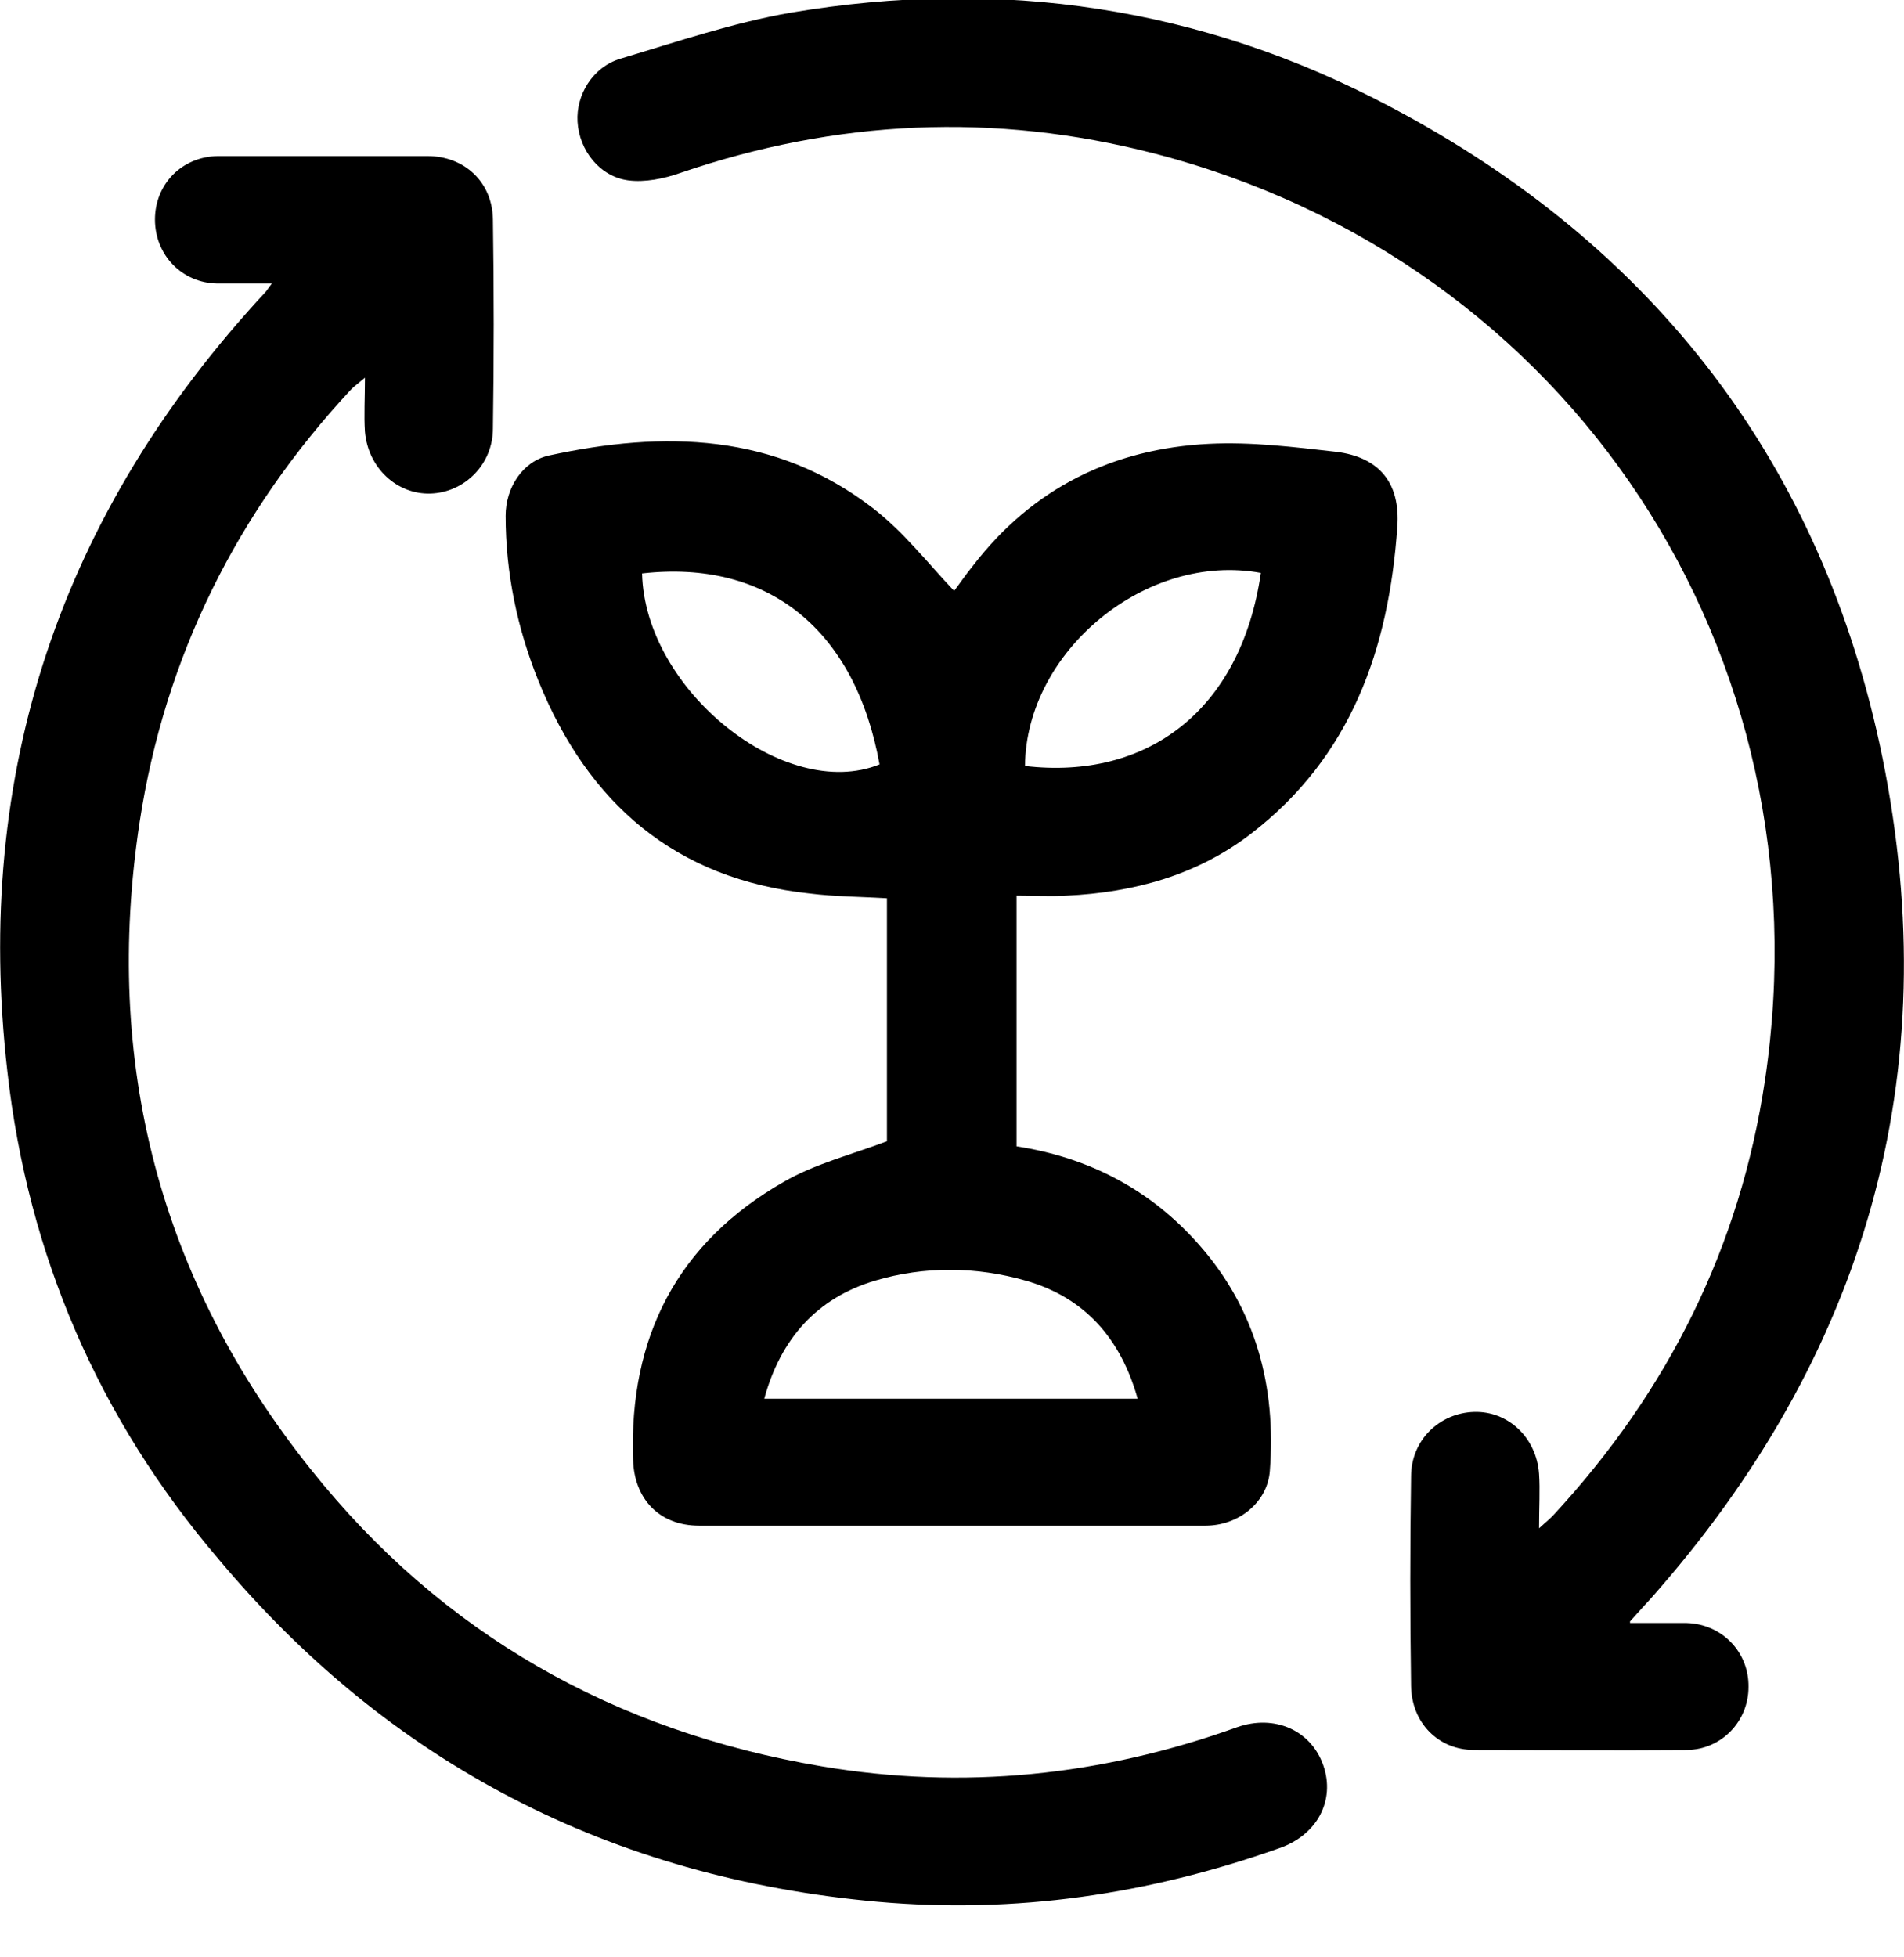 <svg width="36" height="37" viewBox="0 0 36 37" fill="none" xmlns="http://www.w3.org/2000/svg">
<g clip-path="url(#clip0_2048_6361)">
<path d="M16.77 21.59V16.98C16.27 16.95 15.79 16.95 15.31 16.89C12.77 16.62 11.12 15.19 10.18 12.87C9.78 11.88 9.56 10.83 9.56 9.75C9.56 9.22 9.88 8.72 10.38 8.61C12.55 8.14 14.66 8.18 16.51 9.61C17.08 10.05 17.53 10.63 18.04 11.17C18.14 11.04 18.26 10.86 18.4 10.69C19.53 9.22 21.05 8.48 22.86 8.39C23.66 8.35 24.46 8.45 25.26 8.54C26.08 8.64 26.48 9.13 26.42 9.96C26.26 12.26 25.55 14.31 23.64 15.77C22.62 16.55 21.43 16.87 20.17 16.93C19.86 16.95 19.55 16.93 19.22 16.93V21.67C20.59 21.88 21.76 22.49 22.68 23.54C23.75 24.76 24.13 26.21 24.01 27.8C23.97 28.39 23.43 28.84 22.79 28.84C20.53 28.84 18.27 28.84 16.01 28.84C15.08 28.84 14.15 28.84 13.22 28.84C12.47 28.84 11.99 28.34 11.97 27.59C11.89 25.27 12.81 23.49 14.82 22.34C15.41 22 16.09 21.83 16.78 21.57L16.77 21.59ZM14.46 26.44H21.51C21.19 25.3 20.51 24.53 19.4 24.21C18.46 23.94 17.48 23.93 16.54 24.21C15.44 24.54 14.76 25.31 14.45 26.44H14.46ZM12.14 10.84C12.19 13.04 14.84 15.17 16.63 14.45C16.17 11.9 14.52 10.57 12.14 10.84ZM23.84 10.83C21.68 10.43 19.4 12.3 19.38 14.48C21.68 14.75 23.46 13.44 23.84 10.83Z" fill="black"/>
<path d="M30.82 30.68C31.24 30.68 31.56 30.68 31.89 30.68C32.56 30.7 33.07 31.23 33.06 31.89C33.06 32.54 32.55 33.07 31.9 33.08C30.56 33.09 29.21 33.08 27.87 33.08C27.2 33.08 26.69 32.57 26.68 31.87C26.66 30.55 26.66 29.23 26.68 27.91C26.68 27.22 27.22 26.71 27.87 26.69C28.51 26.67 29.05 27.17 29.1 27.86C29.12 28.17 29.1 28.48 29.1 28.89C29.24 28.76 29.32 28.7 29.39 28.62C31.54 26.29 32.9 23.57 33.37 20.43C34.58 12.35 29.7 4.94 21.82 2.9C18.8 2.12 15.81 2.26 12.86 3.27C12.55 3.38 12.19 3.45 11.88 3.41C11.34 3.34 10.95 2.84 10.92 2.3C10.89 1.8 11.2 1.27 11.73 1.11C12.8 0.79 13.86 0.43 14.95 0.24C18.92 -0.43 22.73 0.13 26.29 2.02C31.29 4.66 34.46 8.78 35.59 14.31C36.81 20.31 35.28 25.63 31.21 30.22C31.1 30.34 30.99 30.46 30.82 30.65V30.68Z" fill="black"/>
<path d="M5.14 5.36C4.75 5.36 4.43 5.36 4.11 5.36C3.44 5.35 2.93 4.82 2.93 4.15C2.93 3.48 3.44 2.96 4.12 2.95C5.44 2.95 6.76 2.95 8.08 2.95C8.78 2.95 9.31 3.44 9.32 4.15C9.34 5.47 9.34 6.79 9.32 8.1C9.32 8.78 8.78 9.31 8.14 9.33C7.51 9.35 6.96 8.85 6.9 8.16C6.88 7.85 6.9 7.53 6.9 7.14C6.77 7.25 6.7 7.3 6.64 7.36C4.48 9.68 3.12 12.41 2.64 15.54C1.95 20.08 3.01 24.19 5.88 27.78C8.36 30.89 11.62 32.73 15.54 33.39C18.22 33.84 20.83 33.57 23.39 32.65C24.1 32.4 24.79 32.71 25.02 33.37C25.25 34.03 24.91 34.69 24.18 34.94C21.72 35.81 19.2 36.18 16.6 35.95C11.56 35.5 7.38 33.35 4.13 29.47C1.86 26.81 0.53 23.72 0.14 20.26C-0.51 14.6 1.15 9.69 5.02 5.52C5.05 5.49 5.06 5.46 5.14 5.36Z" fill="black"/>
</g>
<defs>
<clipPath id="clip0_2048_6361">
<rect width="36" height="36.03" fill="white"/>
</clipPath>
</defs>
</svg>
